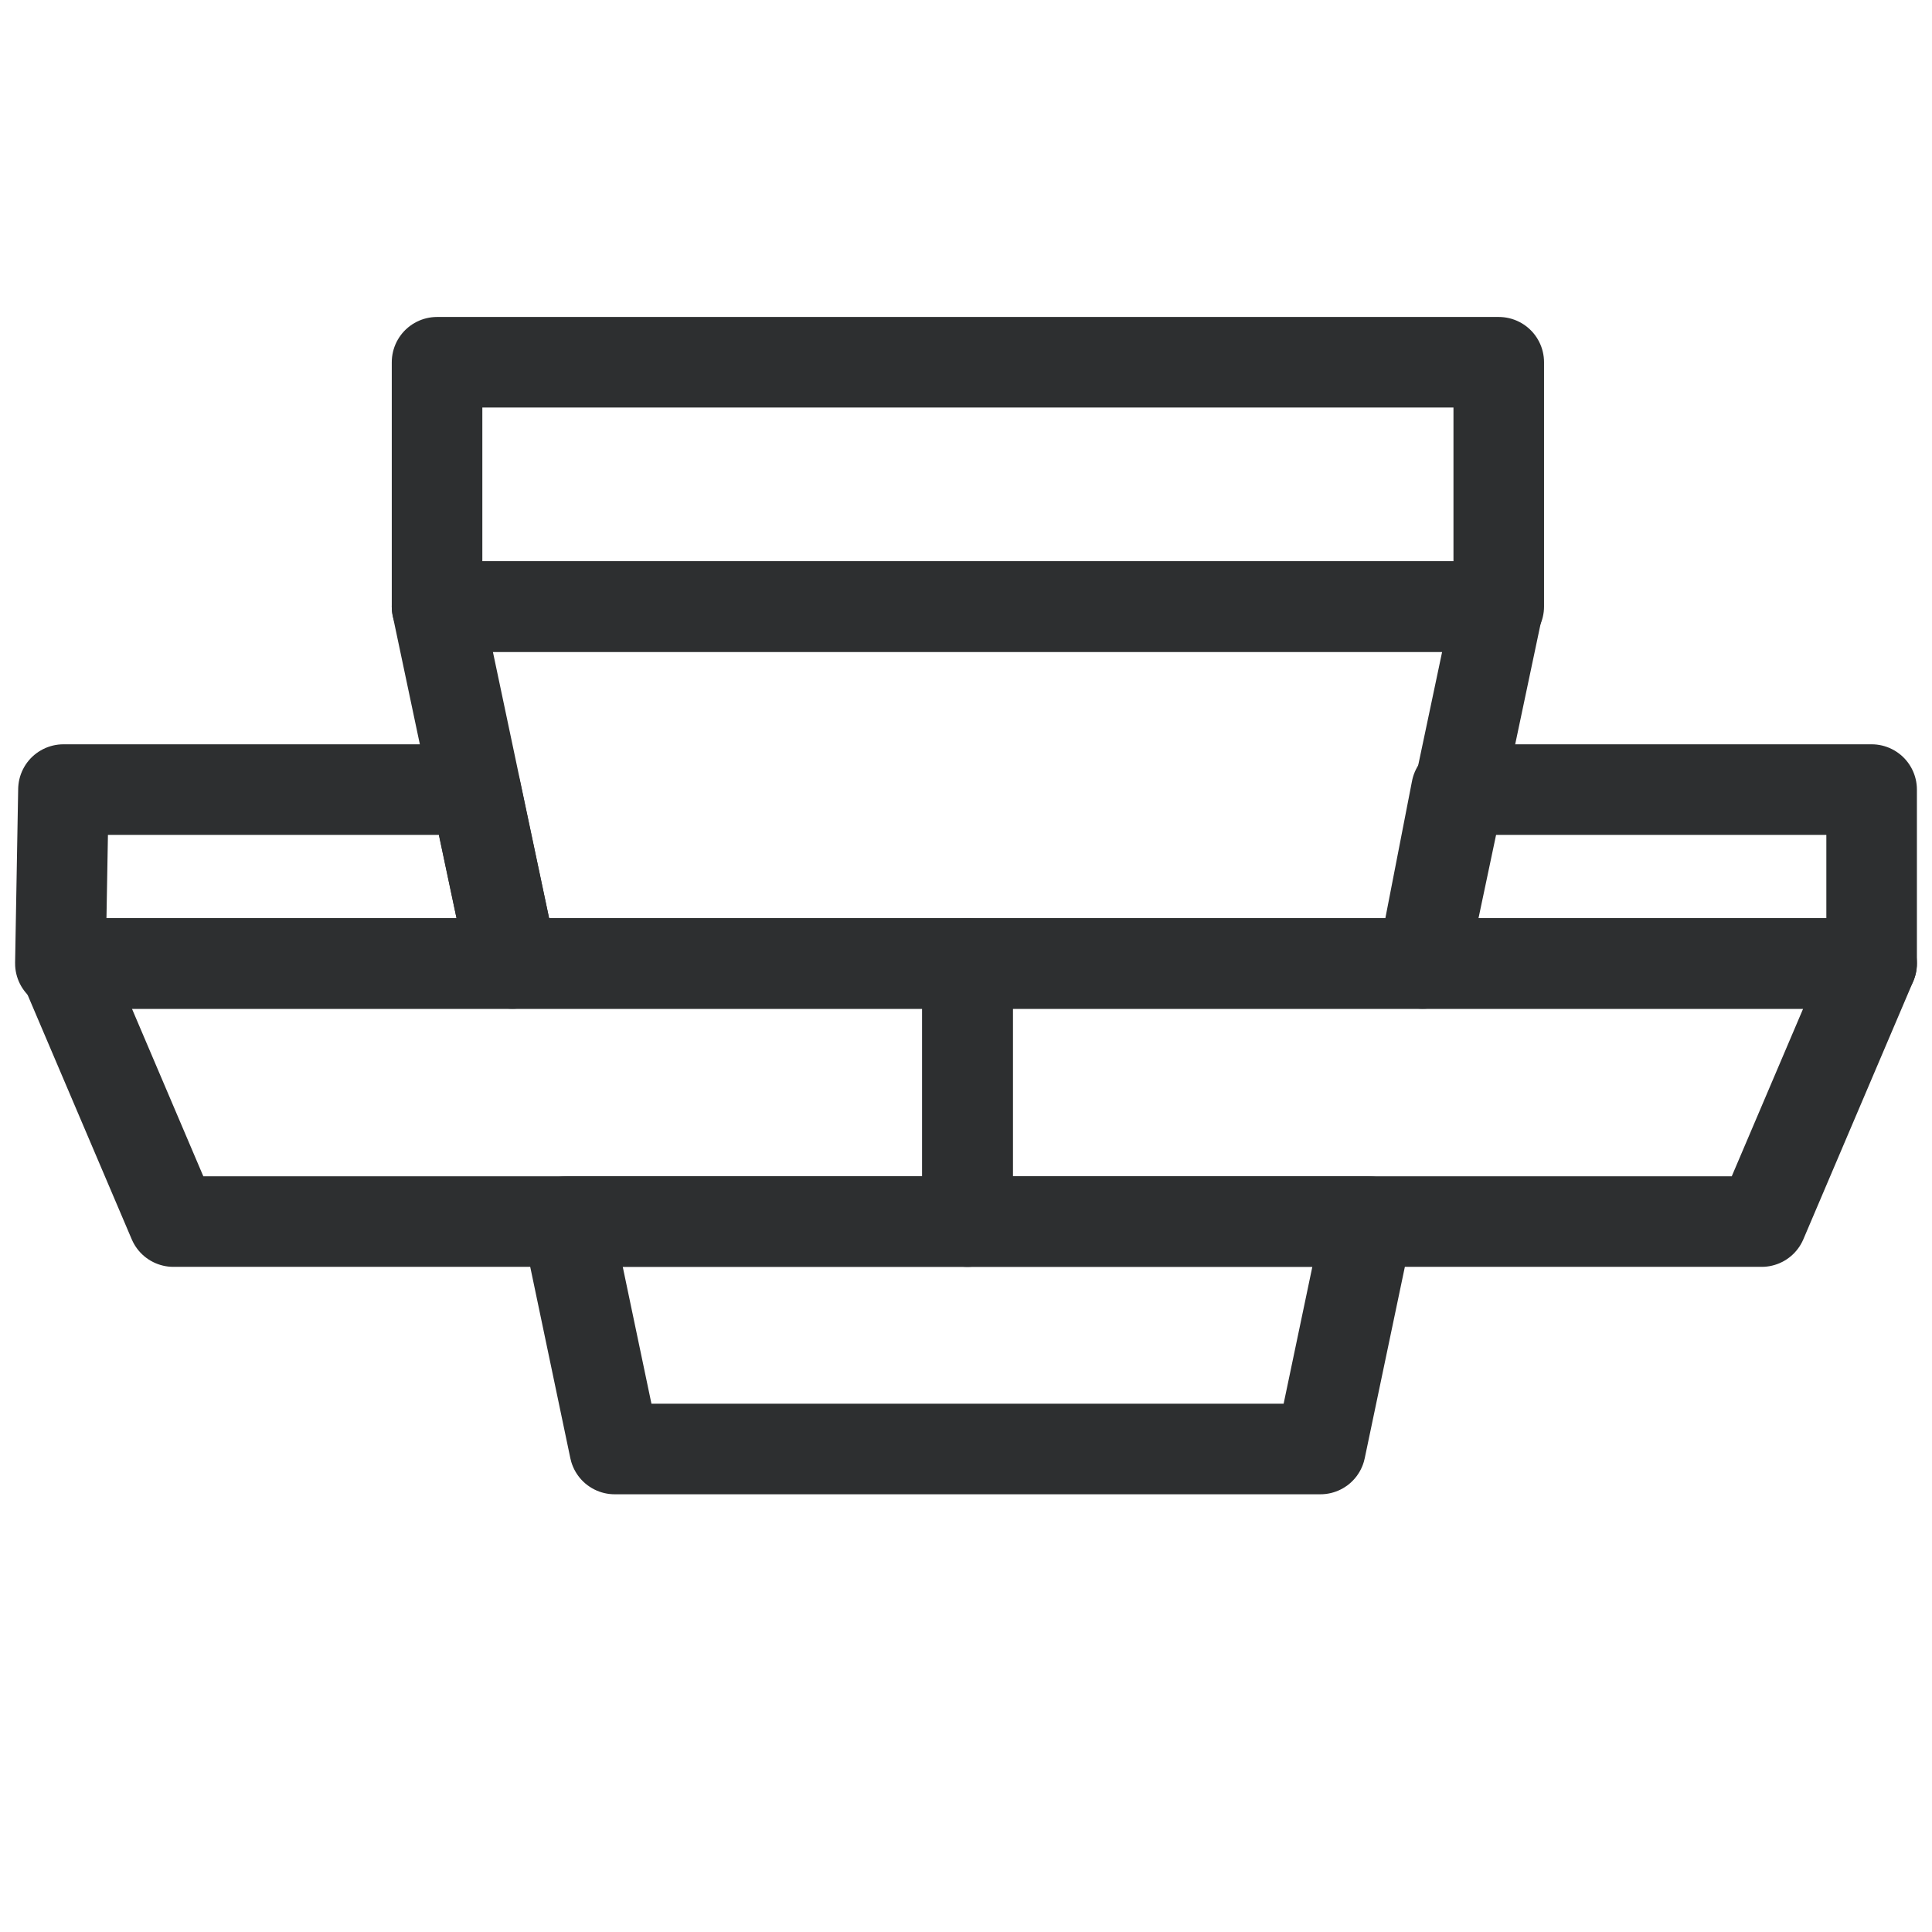 <svg width="32" height="32" viewBox="0 0 32 32" fill="none" xmlns="http://www.w3.org/2000/svg">
<path d="M16.025 20.233H2.872L1.051 15.958H16.025V20.233Z" stroke="#2D2F30" stroke-width="1.5" stroke-linecap="round" stroke-linejoin="round"/>
<path d="M16.025 20.233H29.179L31 15.958H16.025V20.233Z" stroke="#2D2F30" stroke-width="1.5" stroke-linecap="round" stroke-linejoin="round"/>
<path d="M8.487 15.958H1L1.051 13.078H7.876L8.487 15.958Z" stroke="#2D2F30" stroke-width="1.5" stroke-linecap="round" stroke-linejoin="round"/>
<path d="M24.824 6H7.239V10.046H24.824V6Z" stroke="#2D2F30" stroke-width="1.5" stroke-linecap="round" stroke-linejoin="round"/>
<path d="M23.564 15.958H31V13.078H24.124L23.564 15.958Z" stroke="#2D2F30" stroke-width="1.5" stroke-linecap="round" stroke-linejoin="round"/>
<path d="M22.66 20.232L21.87 24H10.181L9.391 20.232H22.66Z" stroke="#2D2F30" stroke-width="1.5" stroke-linecap="round" stroke-linejoin="round"/>
<path d="M8.487 15.958L7.239 10.047H24.811L23.564 15.958H8.487Z" stroke="#2D2F30" stroke-width="1.5" stroke-linecap="round" stroke-linejoin="round"/>
</svg>
